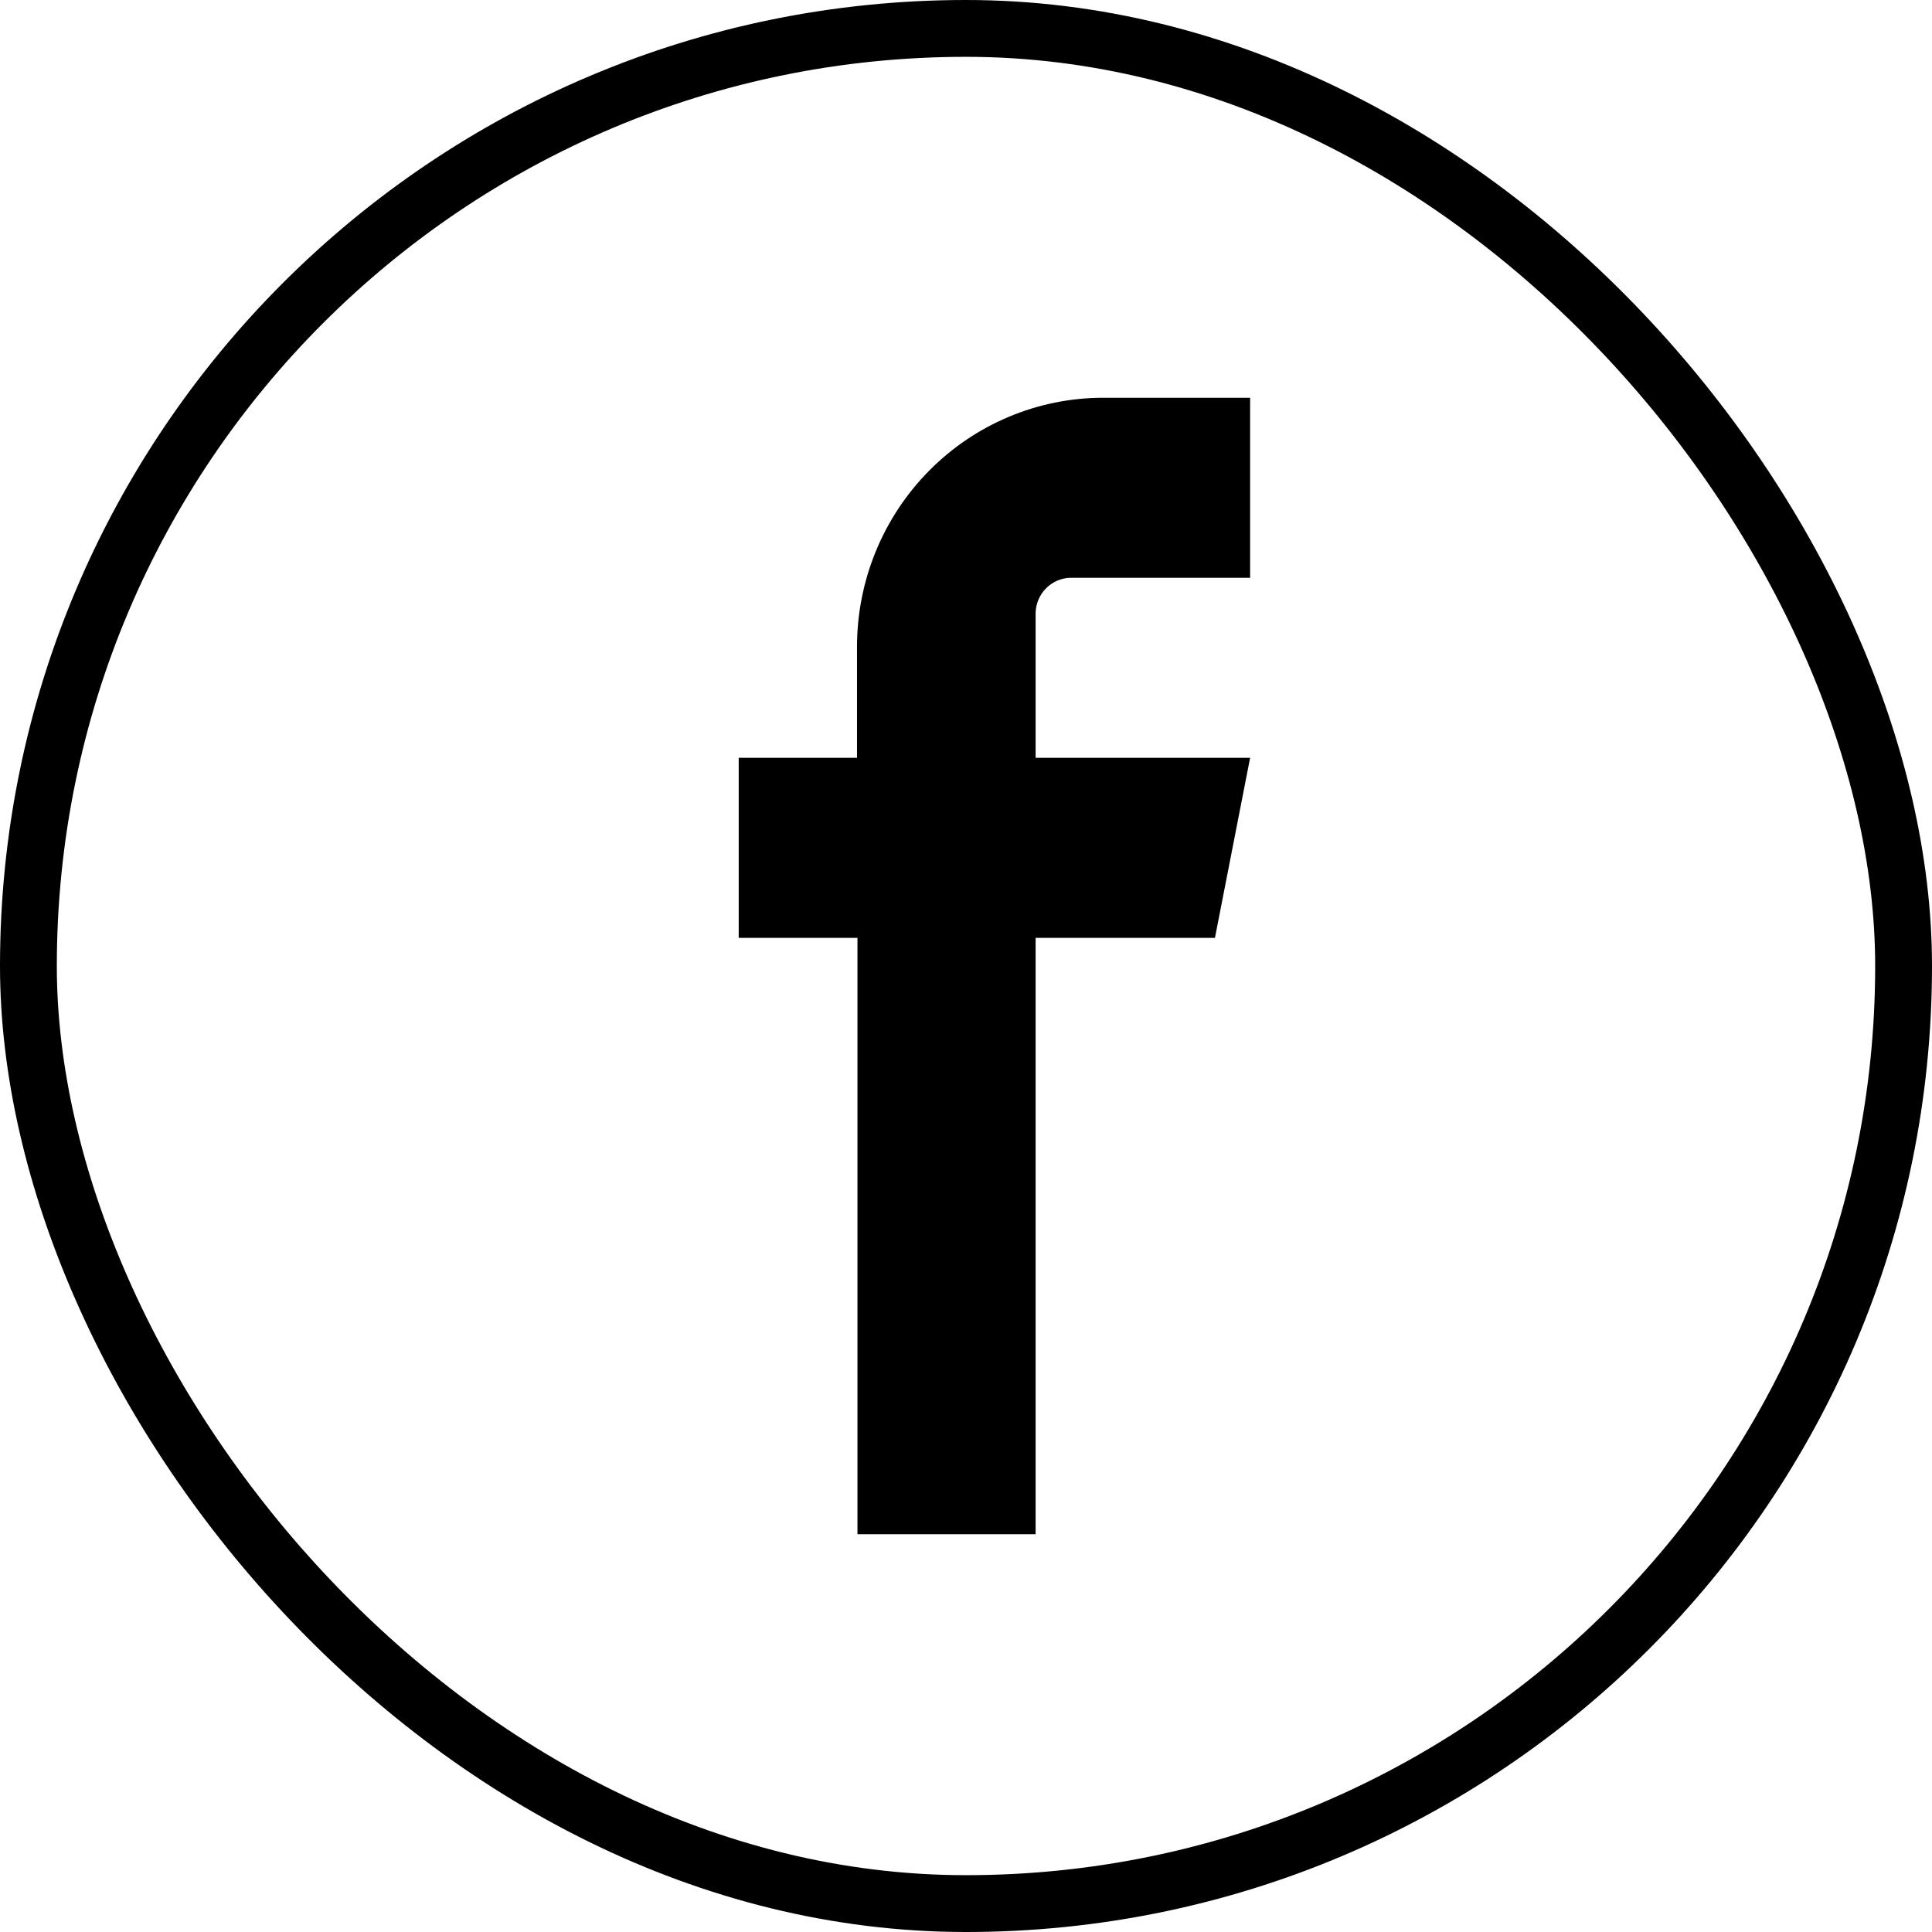 <svg width="34" height="34" viewBox="0 0 34 34" fill="none" xmlns="http://www.w3.org/2000/svg">
<rect x="0.5" y="0.5" width="33" height="33" rx="16.5" stroke="hsl(223, 100%, 88%)"/>
<path fill-rule="evenodd" clip-rule="evenodd" d="M18.843 10.168H22V7H19.411C18.263 7.001 17.163 7.463 16.352 8.283C15.54 9.103 15.084 10.215 15.082 11.374V13.336H13V16.505H15.09V27H18.225V16.505H21.381L22 13.336H18.225V10.792C18.227 10.627 18.293 10.47 18.409 10.353C18.524 10.237 18.68 10.17 18.843 10.168V10.168Z" fill="hsl(223, 87%, 63%)"/>
</svg>
